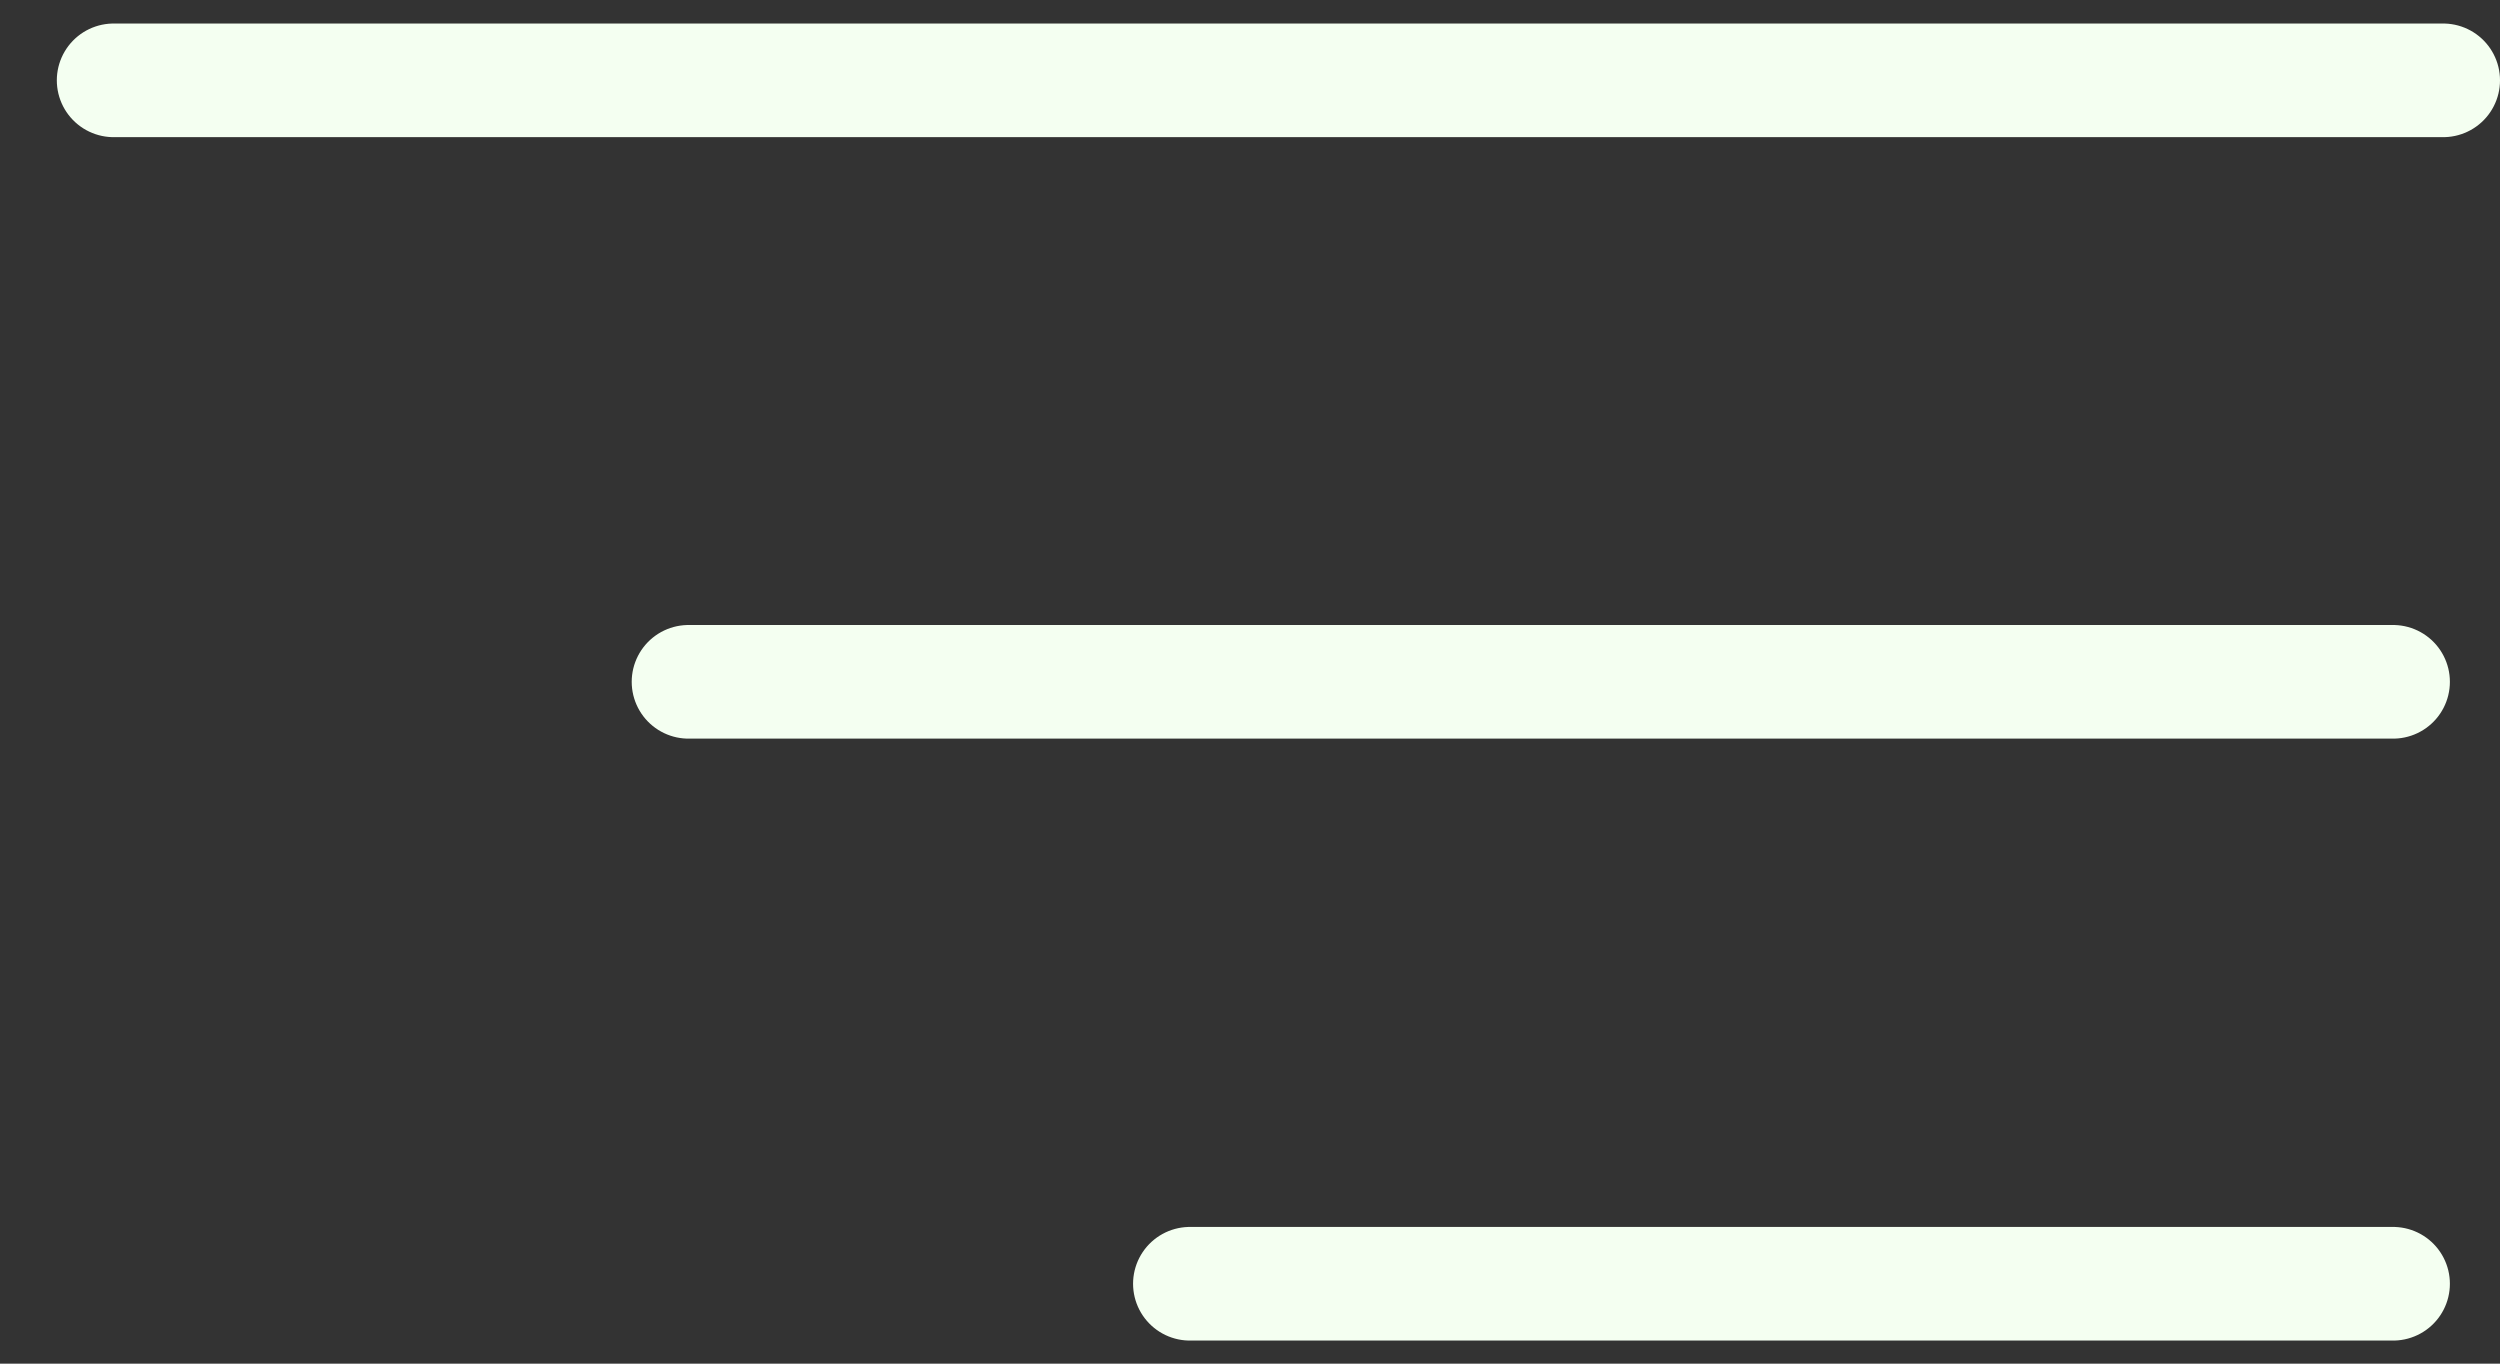 <svg width="22" height="12" viewBox="0 0 22 12" fill="none" xmlns="http://www.w3.org/2000/svg">
<rect x="0" y="0" width="22" height="12" fill="#333333" stroke="none"/>
<path d="M1 0.707H21.5" stroke="#F4FFF1" stroke-linecap="round"/>
<path d="M6.059 6H21.059" stroke="#F4FFF1" stroke-linecap="round"/>
<path d="M10.471 11.297H21.059" stroke="#F4FFF1" stroke-linecap="round"/>
</svg>
